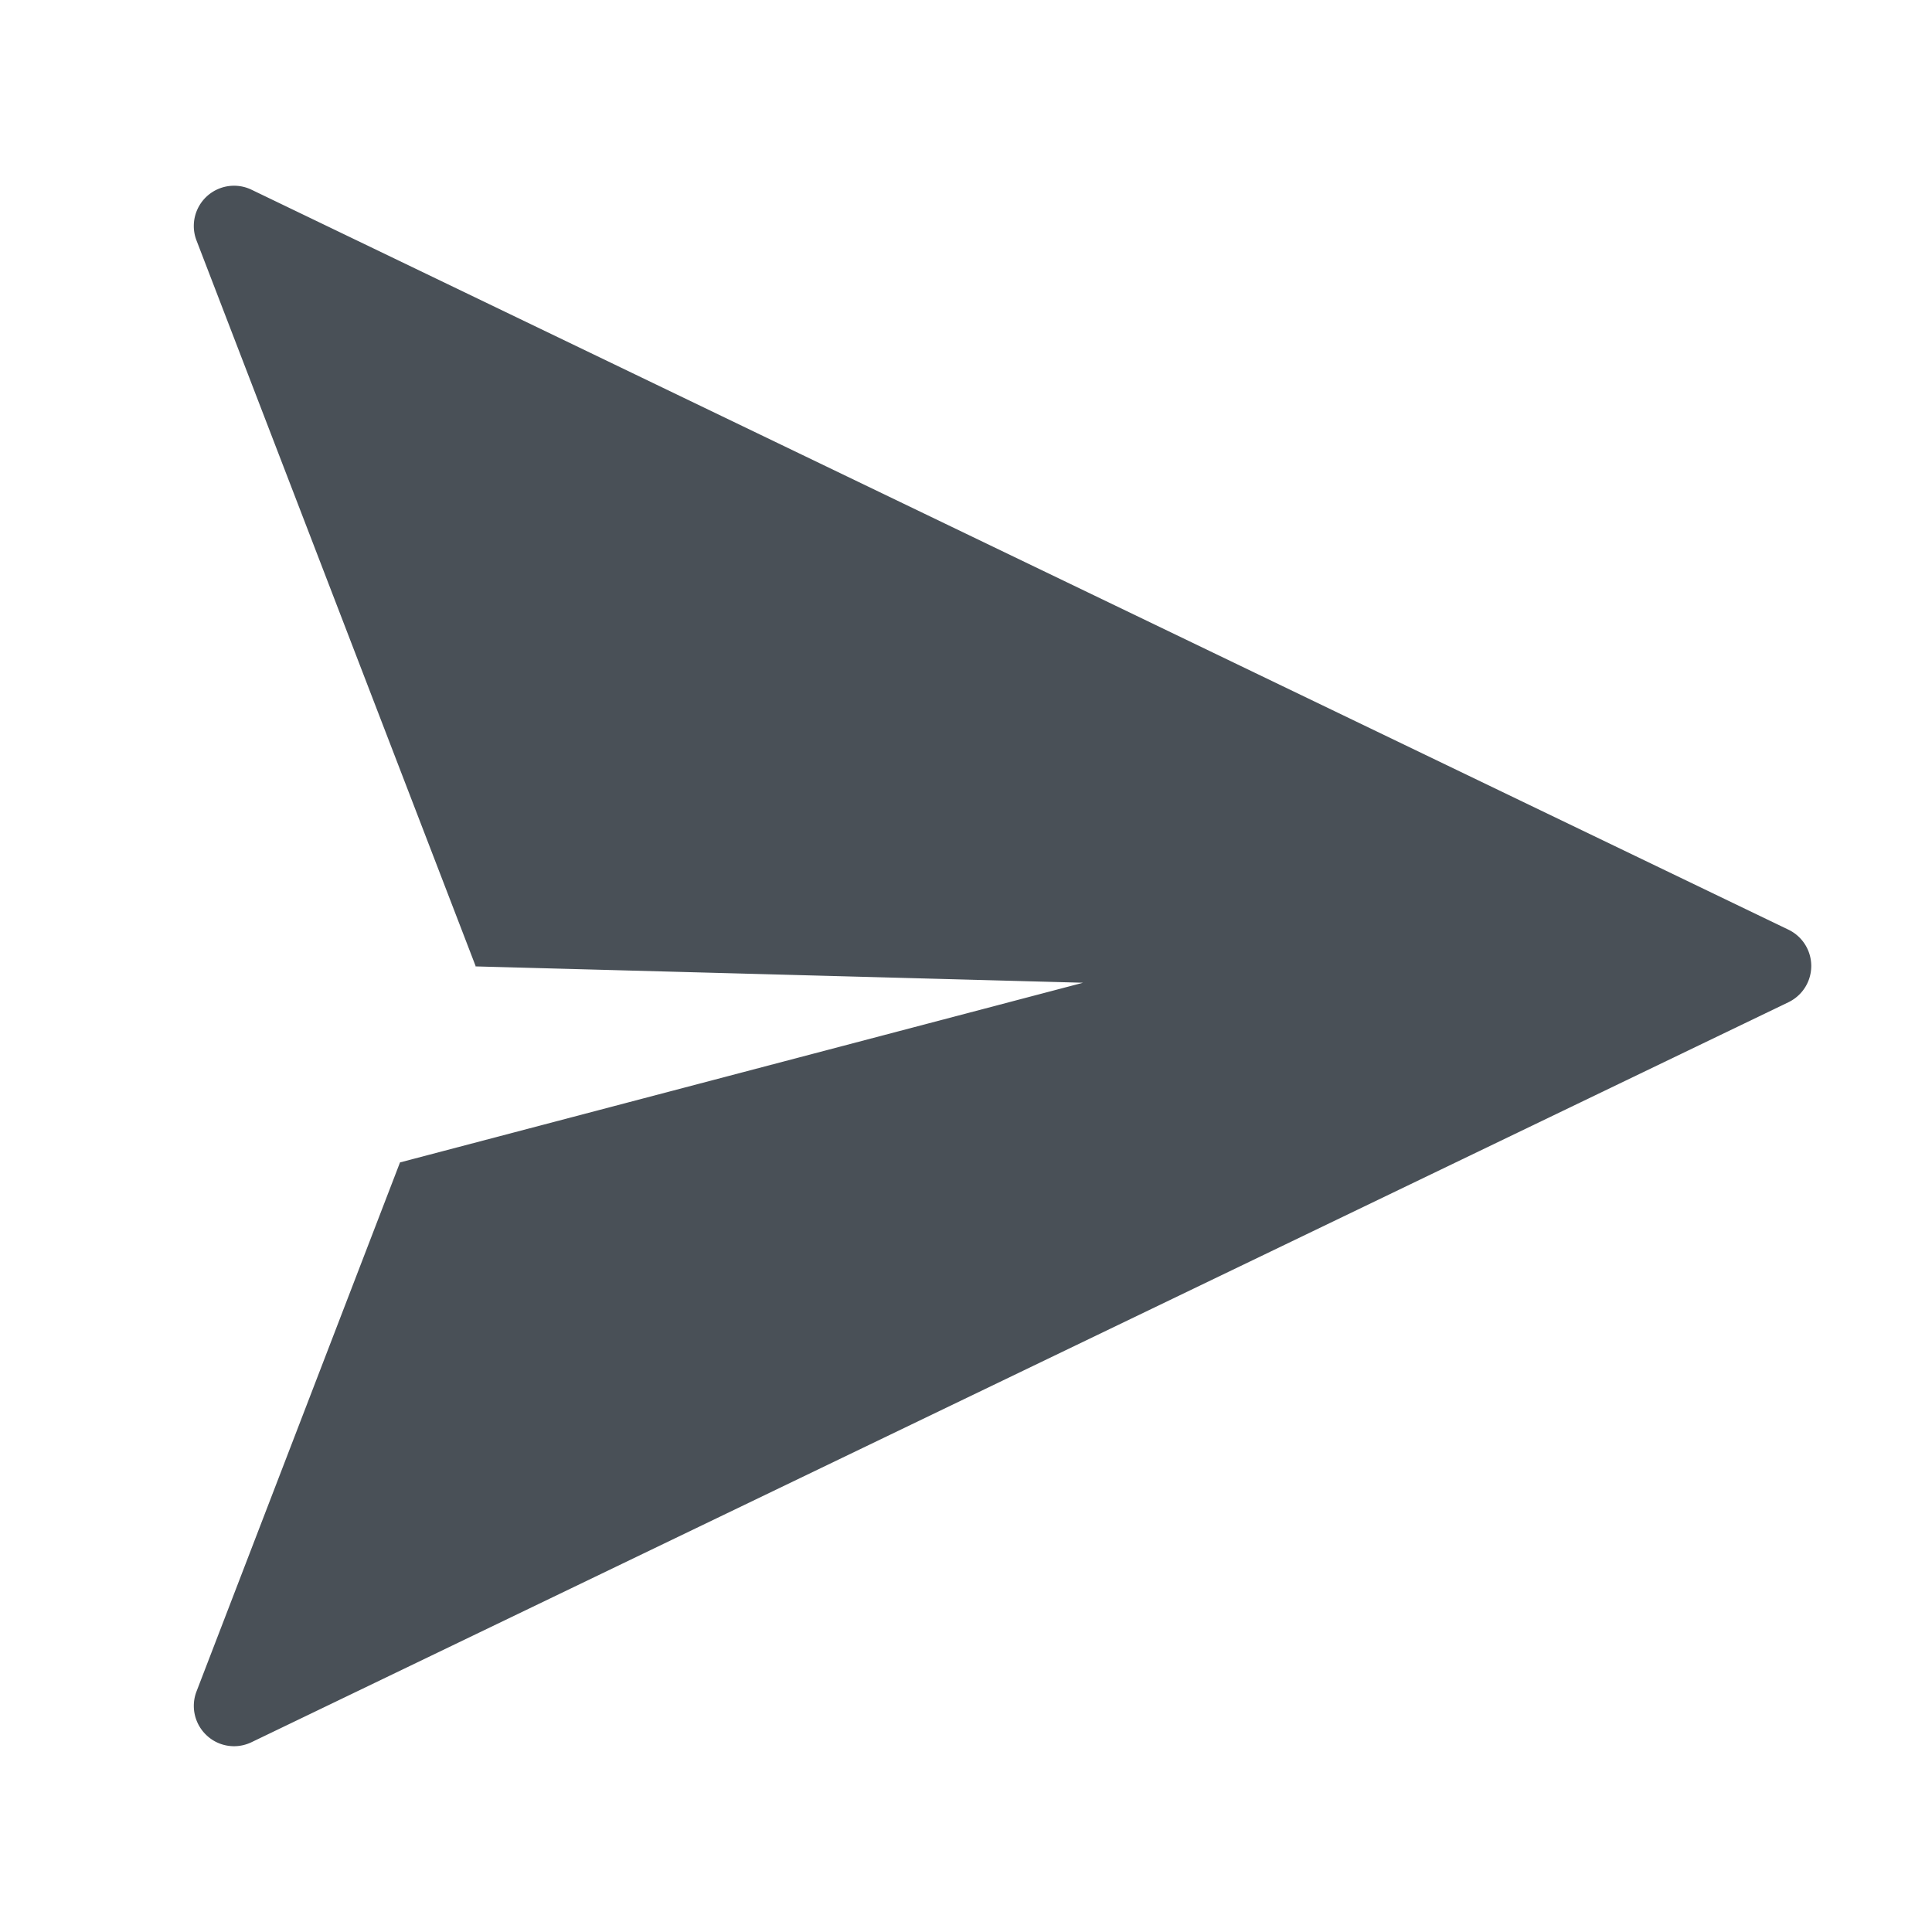 <svg xmlns="http://www.w3.org/2000/svg" width="24" height="24" xmlns:v="https://vecta.io/nano"><path fill="#495057" d="M22.217 11.549L3.125 2.357a.5.5 0 0 0-.684.63L5.908 12l-.002.005 7.548.203-8.485 2.232-2.528 6.572a.5.5 0 0 0 .128.547c.094.088.216.133.339.133.074 0 .148-.017.217-.05l19.092-9.192a.5.5 0 0 0 0-.901z"/></svg>